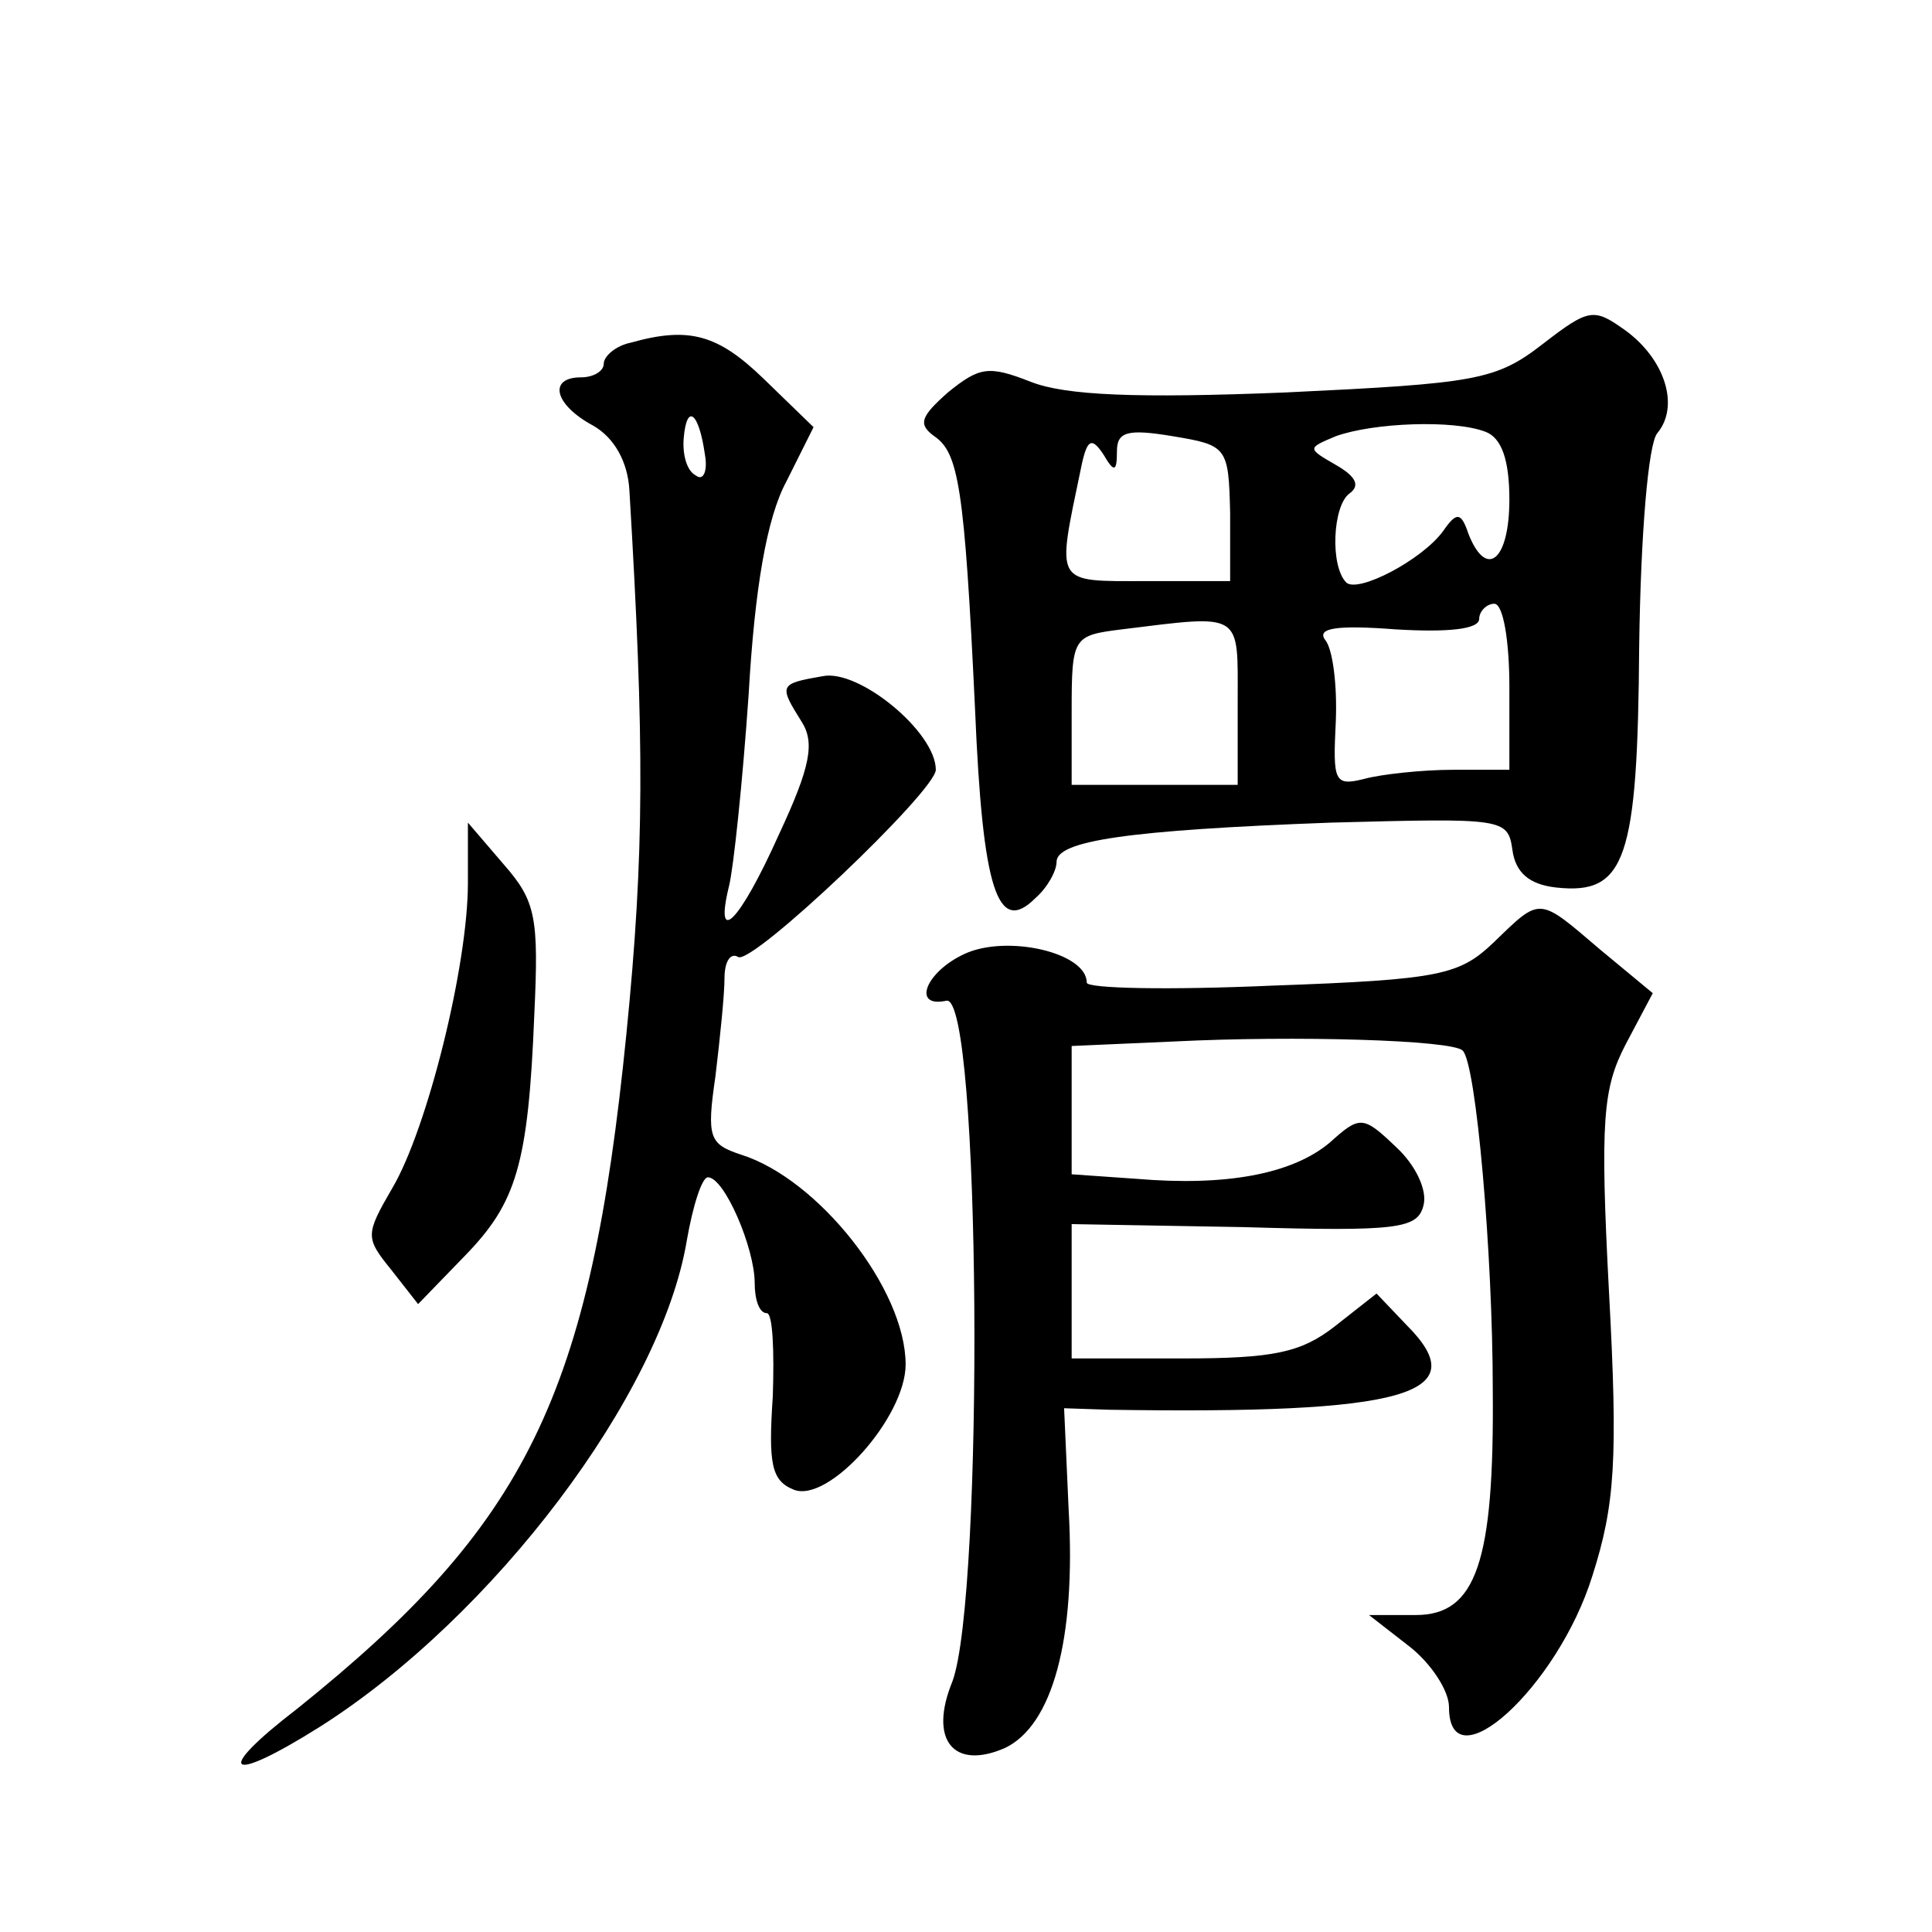 <?xml version="1.0" standalone="no"?>
<!DOCTYPE svg PUBLIC "-//W3C//DTD SVG 20010904//EN"
 "http://www.w3.org/TR/2001/REC-SVG-20010904/DTD/svg10.dtd">
<svg version="1.0" xmlns="http://www.w3.org/2000/svg"
 width="128pt" height="128pt" viewBox="0 0 128 128"
 preserveAspectRatio="xMidYMid meet">
<g transform="translate(0,128) scale(0.1,-0.1)"
fill="#0" stroke="none">
<path d="M1022 1052 c-31 -24 -44 -26 -170 -32 -99 -4 -146 -2 -169 7 -28 11 -34
10 -55 -7 -18 -16 -20 -21 -9 -29 16 -11 20 -33 27 -181 5 -120 15 -150 40 -125
8 7 14 18 14 24 0 14 47 21 182 26 114 3 117 3 120 -18 2 -15 11 -23 29 -25 46
-5 54 18 55 160 1 74 6 134 12 141 15 18 5 49 -21 68 -21 15 -24 15 -55 -9z m-207
-112 l0 -45 -56 0 c-61 0 -59 -3 -43 74 4 20 7 22 15 10 7 -12 9 -12 9 2 0 13 7
15 37 10 36 -6 37 -7 38 -51z m169 54 c11 -4 16 -19 16 -45 0 -40 -15 -53 -27 -23
-5 15 -8 15 -17 2 -14 -19 -56 -41 -64 -34 -11 11 -9 51 2 59 7 5 5 11 -9 19 -19
11 -19 11 0 19 25 9 78 11 99 3z m16 -169 l0 -55 -37 0 c-21 0 -48 -3 -59 -6 -20
-5 -21 -2 -19 38 1 24 -2 48 -7 54 -6 8 8 10 47 7 34 -2 55 0 55 7 0 5 5 10 10
10 6 0 10 -25 10 -55z m-180 -10 l0 -55 -55 0 -55 0 0 49 c0 49 1 50 33 54 81 10
77 12 77 -48z M418 1053 c-10 -2 -18 -9 -18 -14 0 -5 -7 -9 -15 -9 -22 0 -18 -18
8 -32 14 -8 23 -24 24 -43 10 -167 10 -240 -2 -360 -24 -240 -66 -325 -218 -447
-56 -43 -47 -51 15 -12 115 73 226 220 243 322 4 23 10 42 14 42 11 0 31 -47 31
-70 0 -11 3 -20 8 -20 4 0 5 -25 4 -55 -3 -45 -1 -56 14 -62 23 -9 74 48 74 83
0 50 -58 123 -109 139 -21 7 -23 11 -17 52 3 25 6 54 6 65 0 11 4 17 9 14 9 -6
131 110 131 124 0 25 -51 67 -75 62 -29 -5 -29 -6 -14 -30 9 -14 6 -30 -15 -75
-26 -58 -43 -75 -33 -34 3 12 9 69 13 127 4 70 12 117 25 141 l18 36 -33 32 c-30
29 -49 35 -88 24z m49 -74 c2 -11 -1 -18 -6 -14 -6 3 -9 14 -8 25 2 23 10 17 14
-11z M310 695 c0 -55 -27 -163 -50 -202 -18 -31 -18 -33 -1 -54 l18 -23 31 32 c34
35 42 60 46 160 3 64 1 75 -20 99 l-24 28 0 -40z M990 656 c-23 -22 -35 -25 -147
-29 -68 -3 -123 -2 -123 2 0 20 -53 32 -81 19 -26 -12 -35 -36 -12 -31 23 5 25
-394 4 -451 -16 -39 1 -59 35 -44 31 15 47 71 42 158 l-3 67 30 -1 c196 -3 243
10 197 56 l-20 21 -28 -22 c-22 -17 -40 -21 -100 -21 l-74 0 0 45 0 44 114 -2 c102
-3 115 -1 119 14 3 10 -5 27 -18 39 -22 21 -24 21 -44 3 -25 -21 -69 -29 -128 -24
l-43 3 0 43 0 42 68 3 c80 4 184 1 191 -6 9 -8 20 -135 20 -225 1 -114 -11 -149
-51 -149 l-31 0 27 -21 c14 -11 26 -29 26 -40 0 -52 72 13 95 87 15 47 17 77 11
188 -6 114 -4 135 11 164 l18 34 -35 29 c-41 35 -39 35 -70 5z"/>
</g>
</svg>
